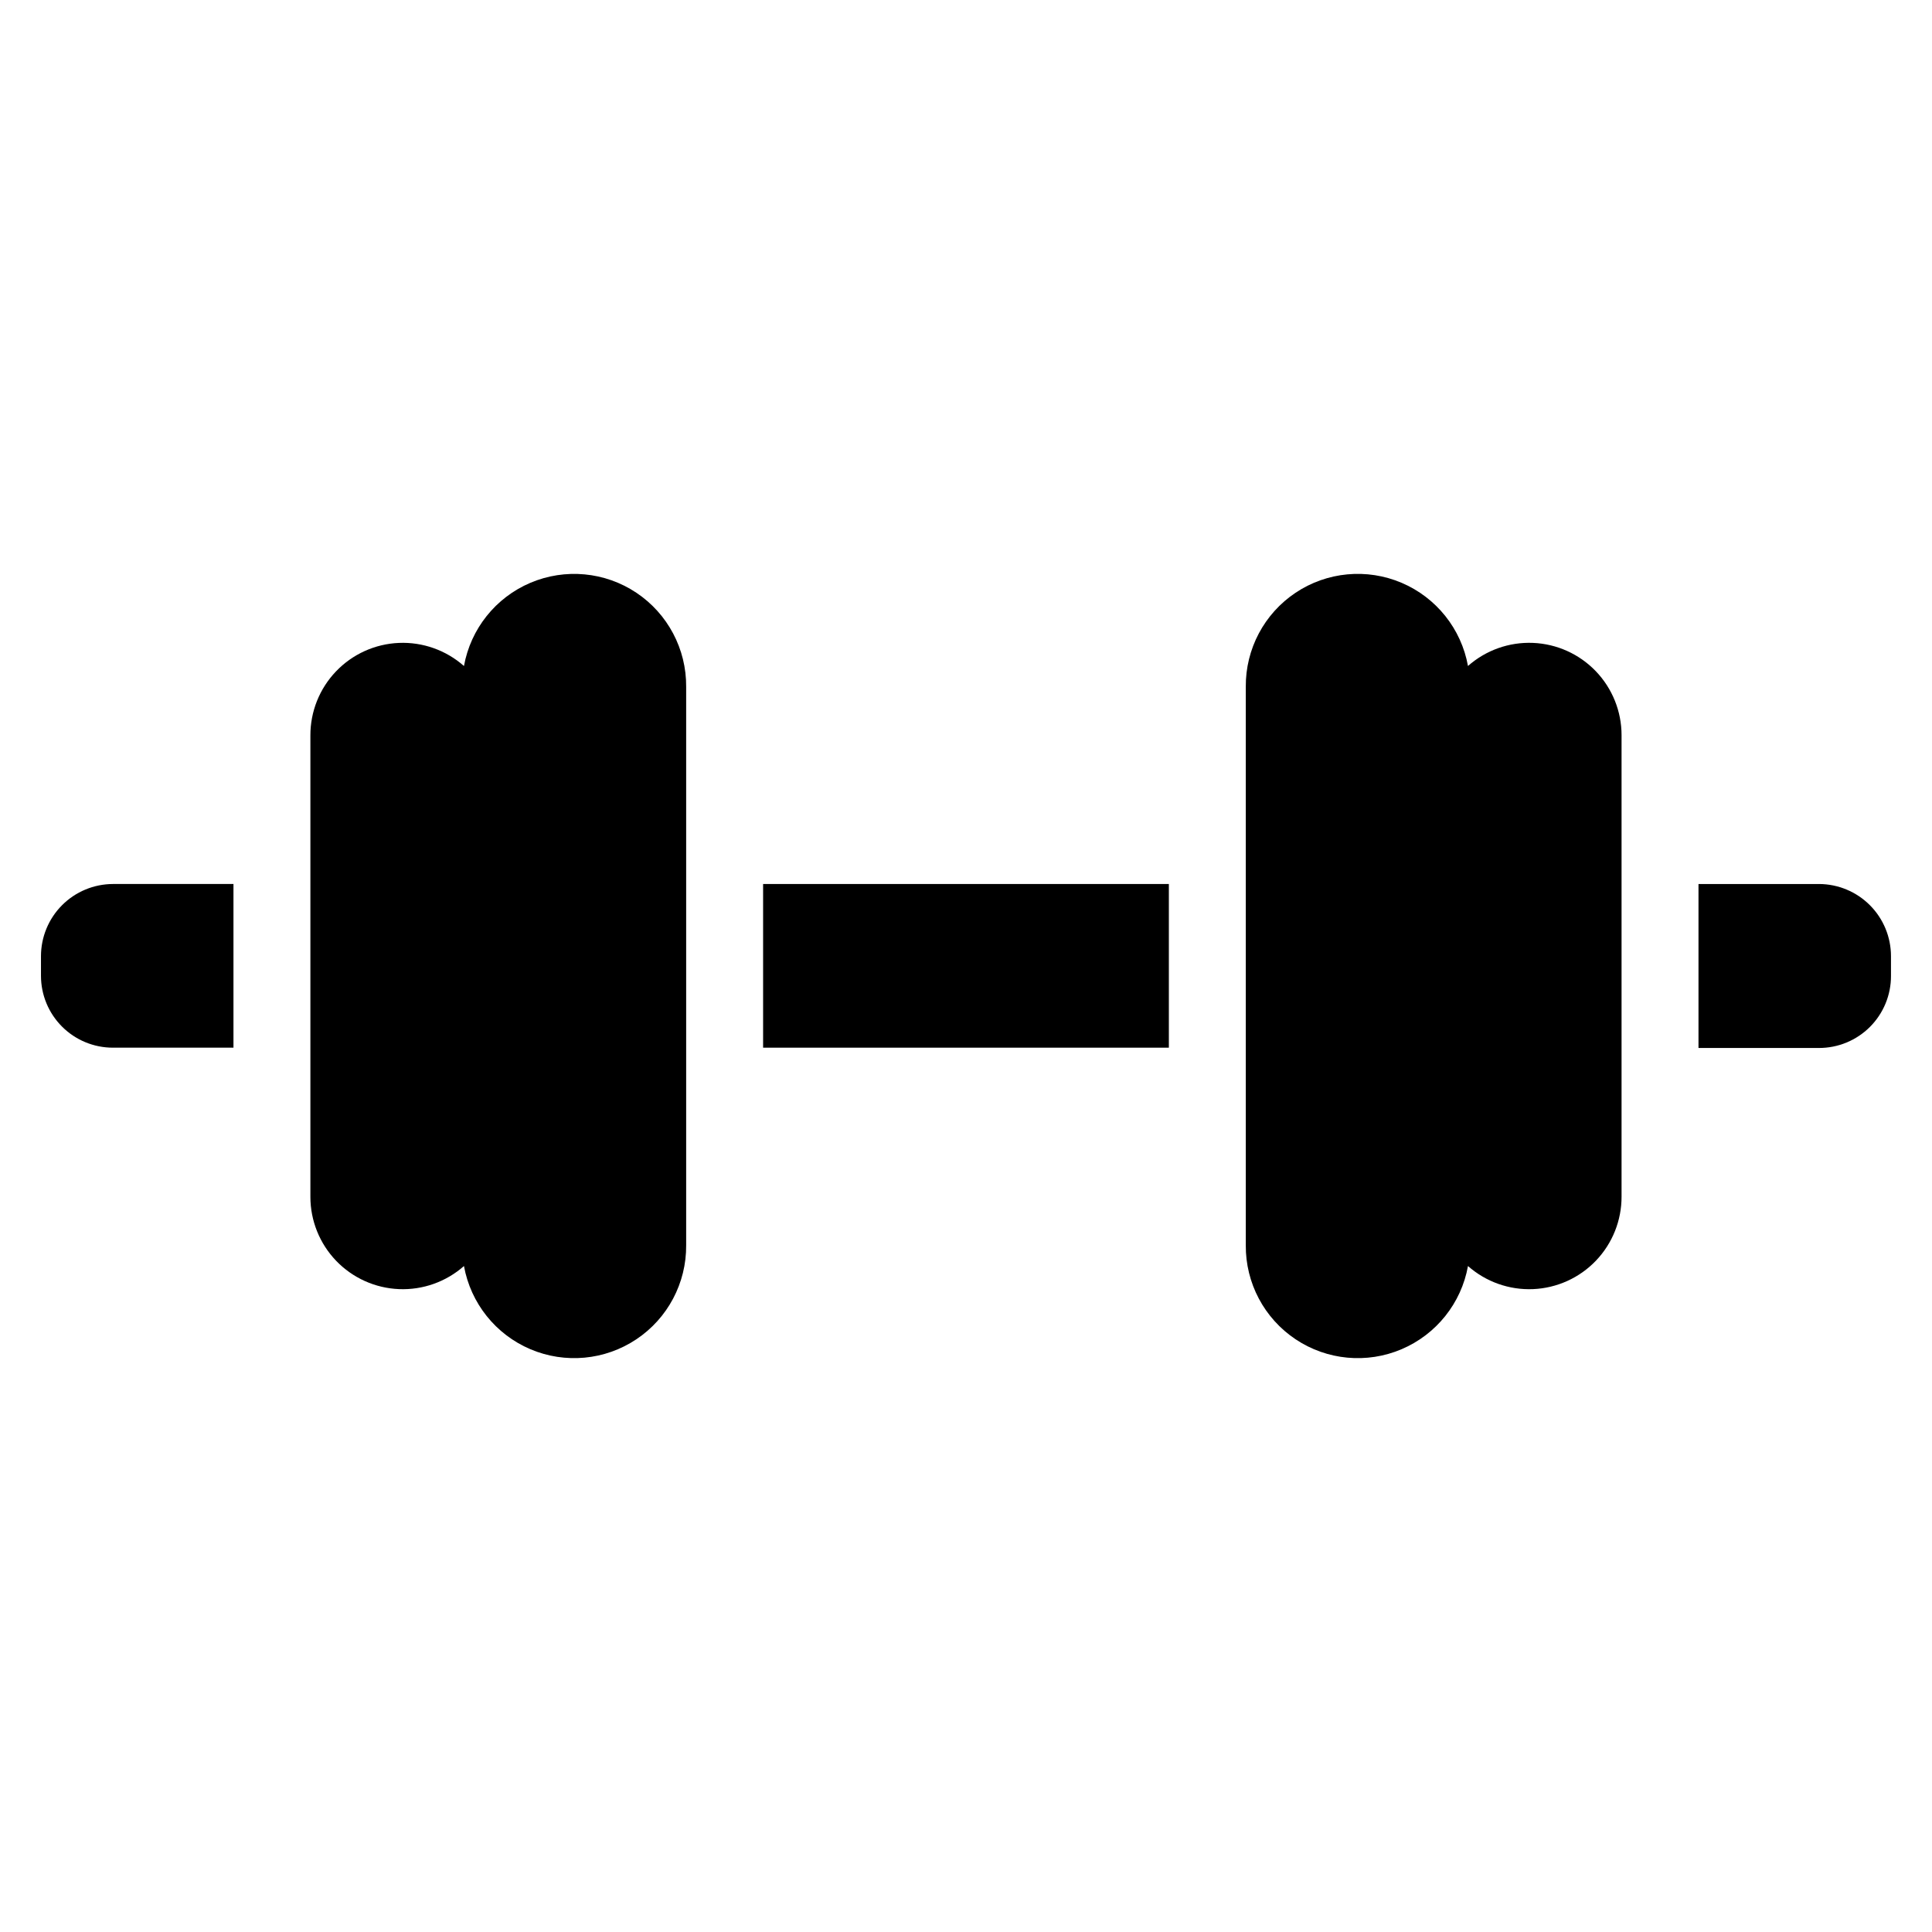 <?xml version="1.0" encoding="UTF-8"?>
<!-- Uploaded to: ICON Repo, www.svgrepo.com, Generator: ICON Repo Mixer Tools -->
<svg fill="#000000" width="800px" height="800px" version="1.1" viewBox="144 144 512 512" xmlns="http://www.w3.org/2000/svg">
 <g>
  <path d="m173.91 378.27h31.961v43.375h-31.961c-5.051 0-9.898-2.008-13.469-5.582-3.574-3.57-5.582-8.418-5.582-13.469v-5.195c0-5.062 2.004-9.914 5.574-13.5 3.57-3.586 8.418-5.609 13.477-5.629z"/>
  <path d="m346.23 378.27h107.53v43.375h-107.53z"/>
  <path d="m645.13 397.4v5.195c0.023 5.078-1.988 9.957-5.578 13.547-3.594 3.594-8.469 5.602-13.551 5.582h-31.883v-43.453h31.961c5.062 0.02 9.906 2.043 13.477 5.629 3.57 3.586 5.574 8.438 5.574 13.5z"/>
  <path d="m325.84 326v148c0.082 10.004-4.883 19.375-13.199 24.926-8.32 5.555-18.879 6.543-28.086 2.629-9.207-3.914-15.82-12.199-17.598-22.043-4.734 4.184-10.902 6.379-17.219 6.117-6.312-0.258-12.285-2.949-16.66-7.508-4.375-4.559-6.82-10.633-6.82-16.953v-122.25c-0.02-6.328 2.41-12.418 6.785-16.992 4.371-4.578 10.348-7.281 16.668-7.547 6.324-0.266 12.504 1.93 17.246 6.121 1.777-9.844 8.391-18.133 17.598-22.047 9.207-3.91 19.766-2.922 28.086 2.629 8.316 5.555 13.281 14.926 13.199 24.926z"/>
  <path d="m573.73 338.91v122.18c0.02 6.328-2.41 12.418-6.785 16.996-4.371 4.574-10.344 7.277-16.668 7.543s-12.504-1.926-17.246-6.117c-1.773 9.844-8.391 18.129-17.598 22.043-9.203 3.914-19.762 2.926-28.082-2.629-8.32-5.551-13.285-14.922-13.203-24.926v-148c-0.082-10 4.883-19.371 13.203-24.926 8.32-5.551 18.879-6.539 28.082-2.629 9.207 3.914 15.824 12.203 17.598 22.047 4.734-4.188 10.906-6.379 17.219-6.121 6.316 0.258 12.285 2.949 16.66 7.508s6.82 10.633 6.82 16.953z"/>
 </g>
</svg>